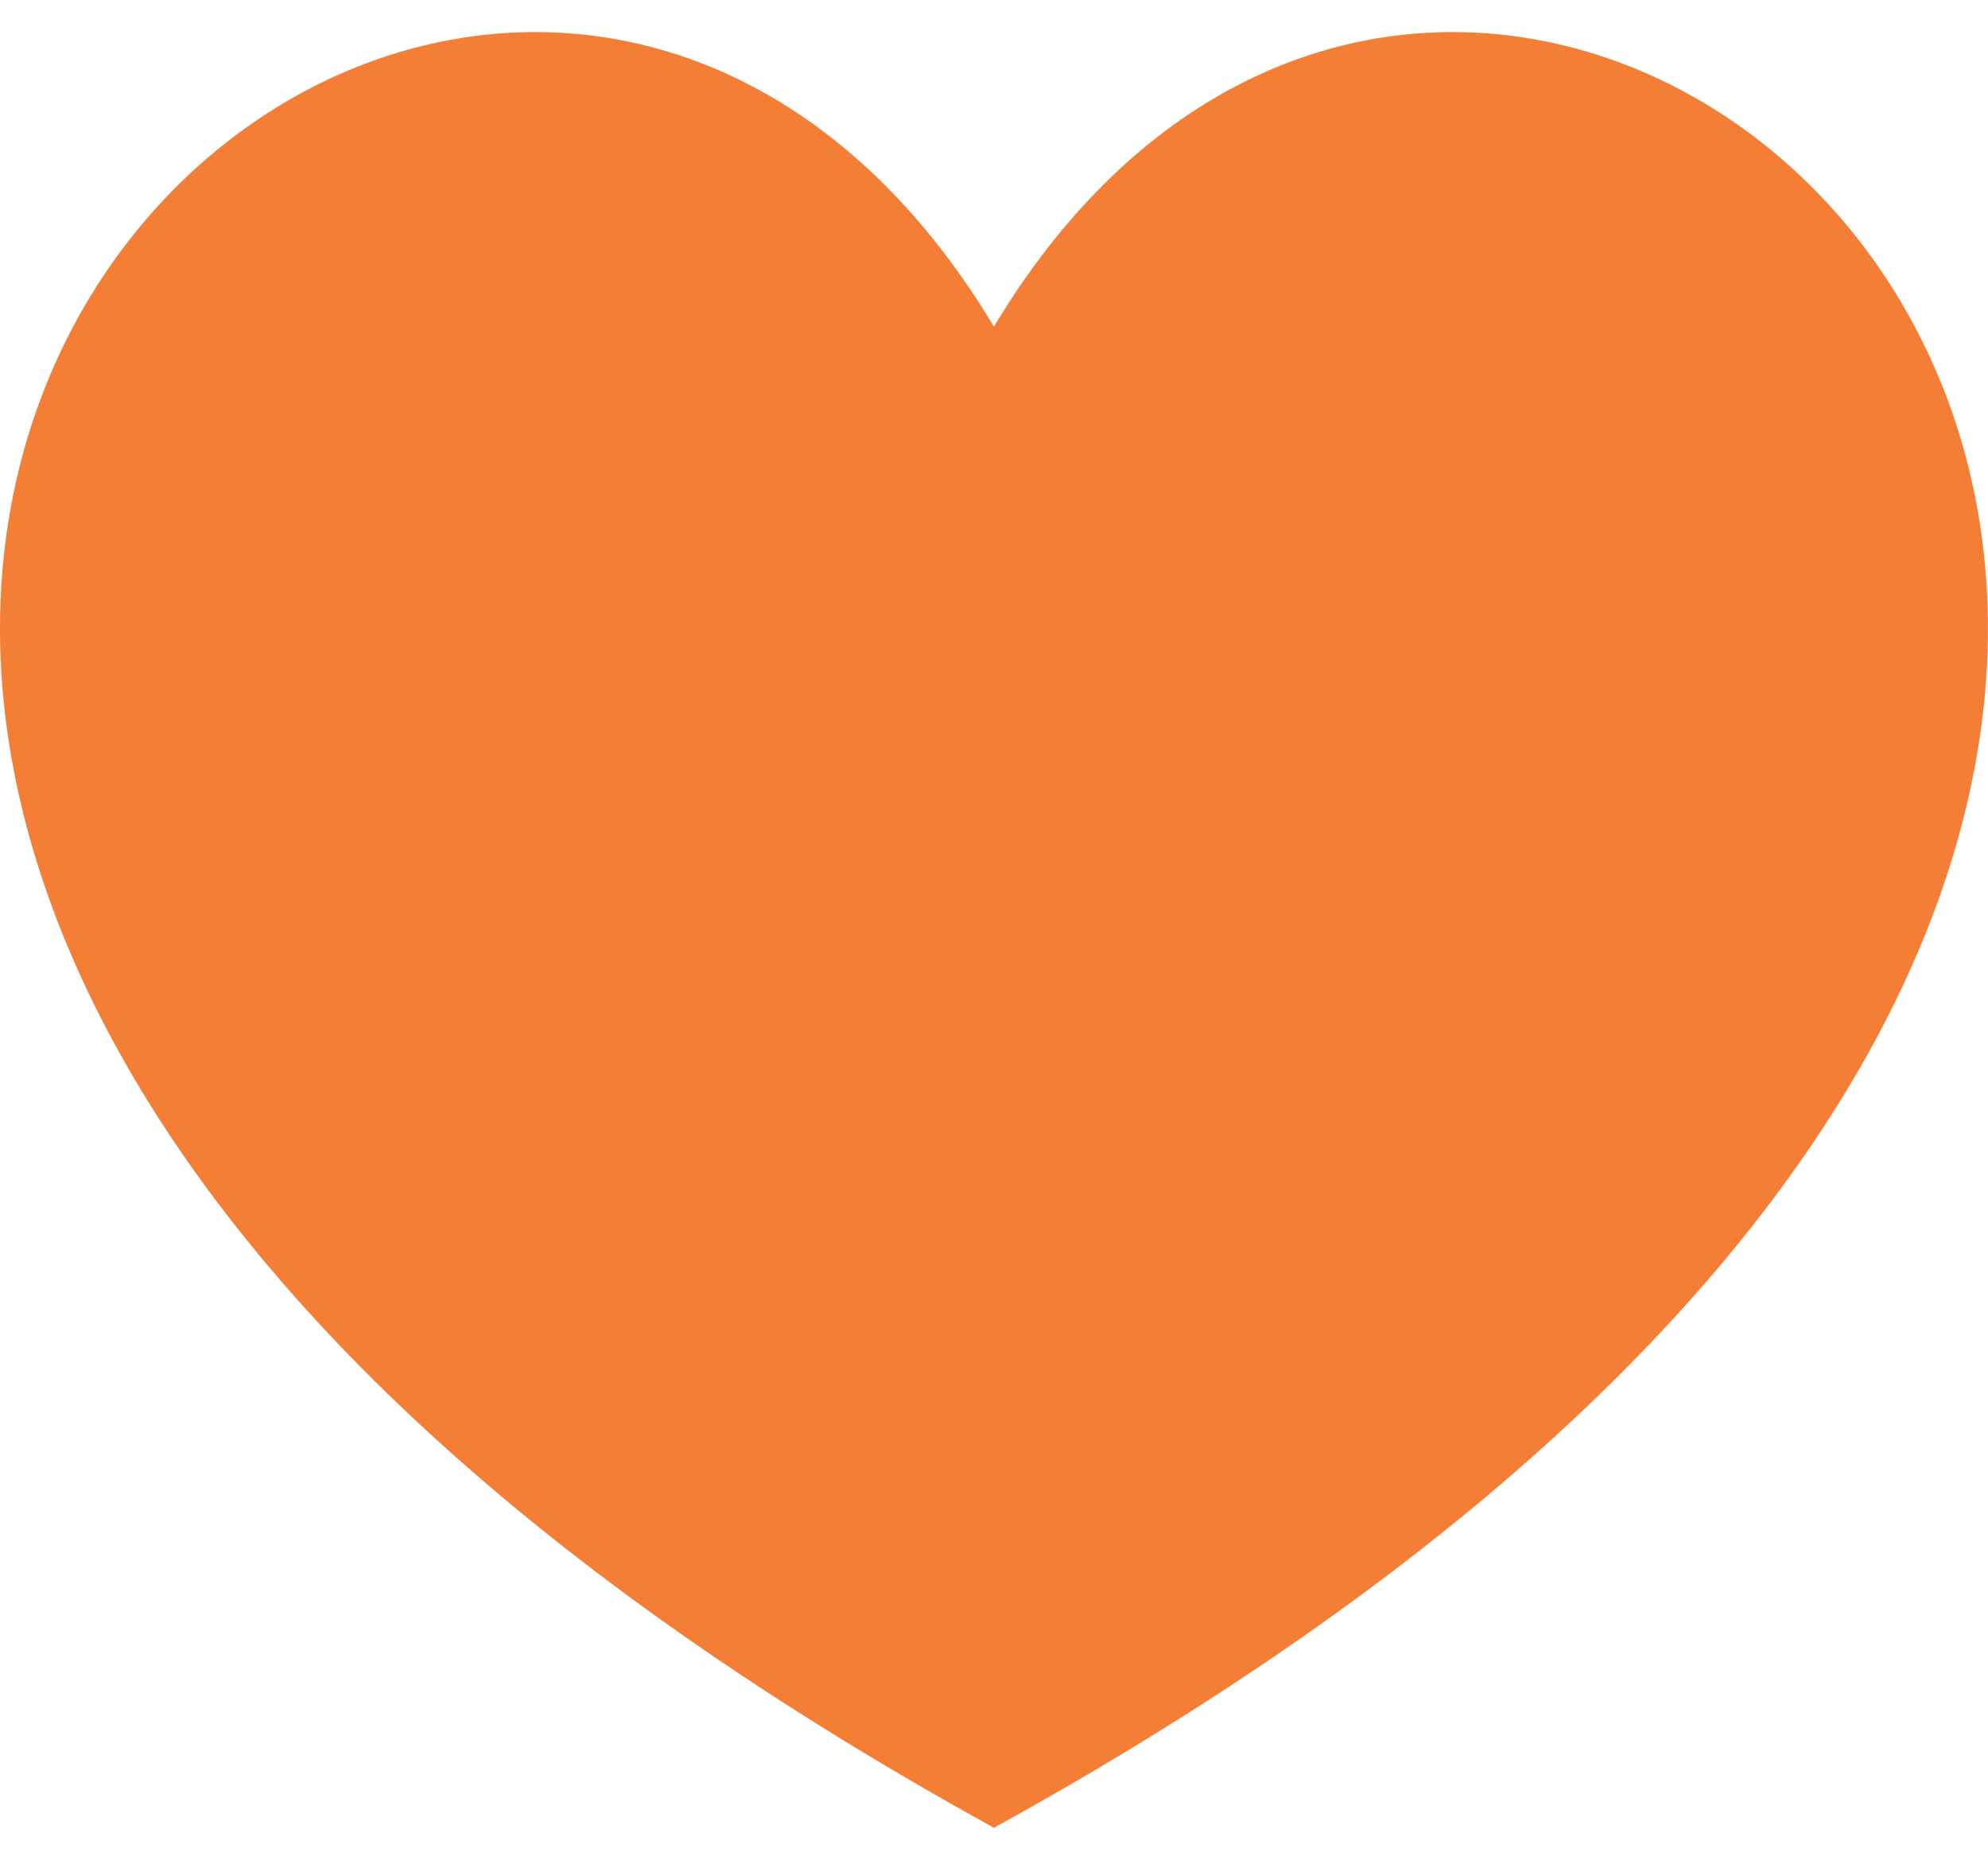 <svg width="31" height="29" viewBox="0 0 31 29" fill="none" xmlns="http://www.w3.org/2000/svg">
<path fill-rule="evenodd" clip-rule="evenodd" d="M15.499 28.501C-14.739 11.851 7.13 -8.848 15.499 5.093C23.869 -8.848 45.739 11.851 15.499 28.501Z" fill="#F57E36"/>
</svg>
